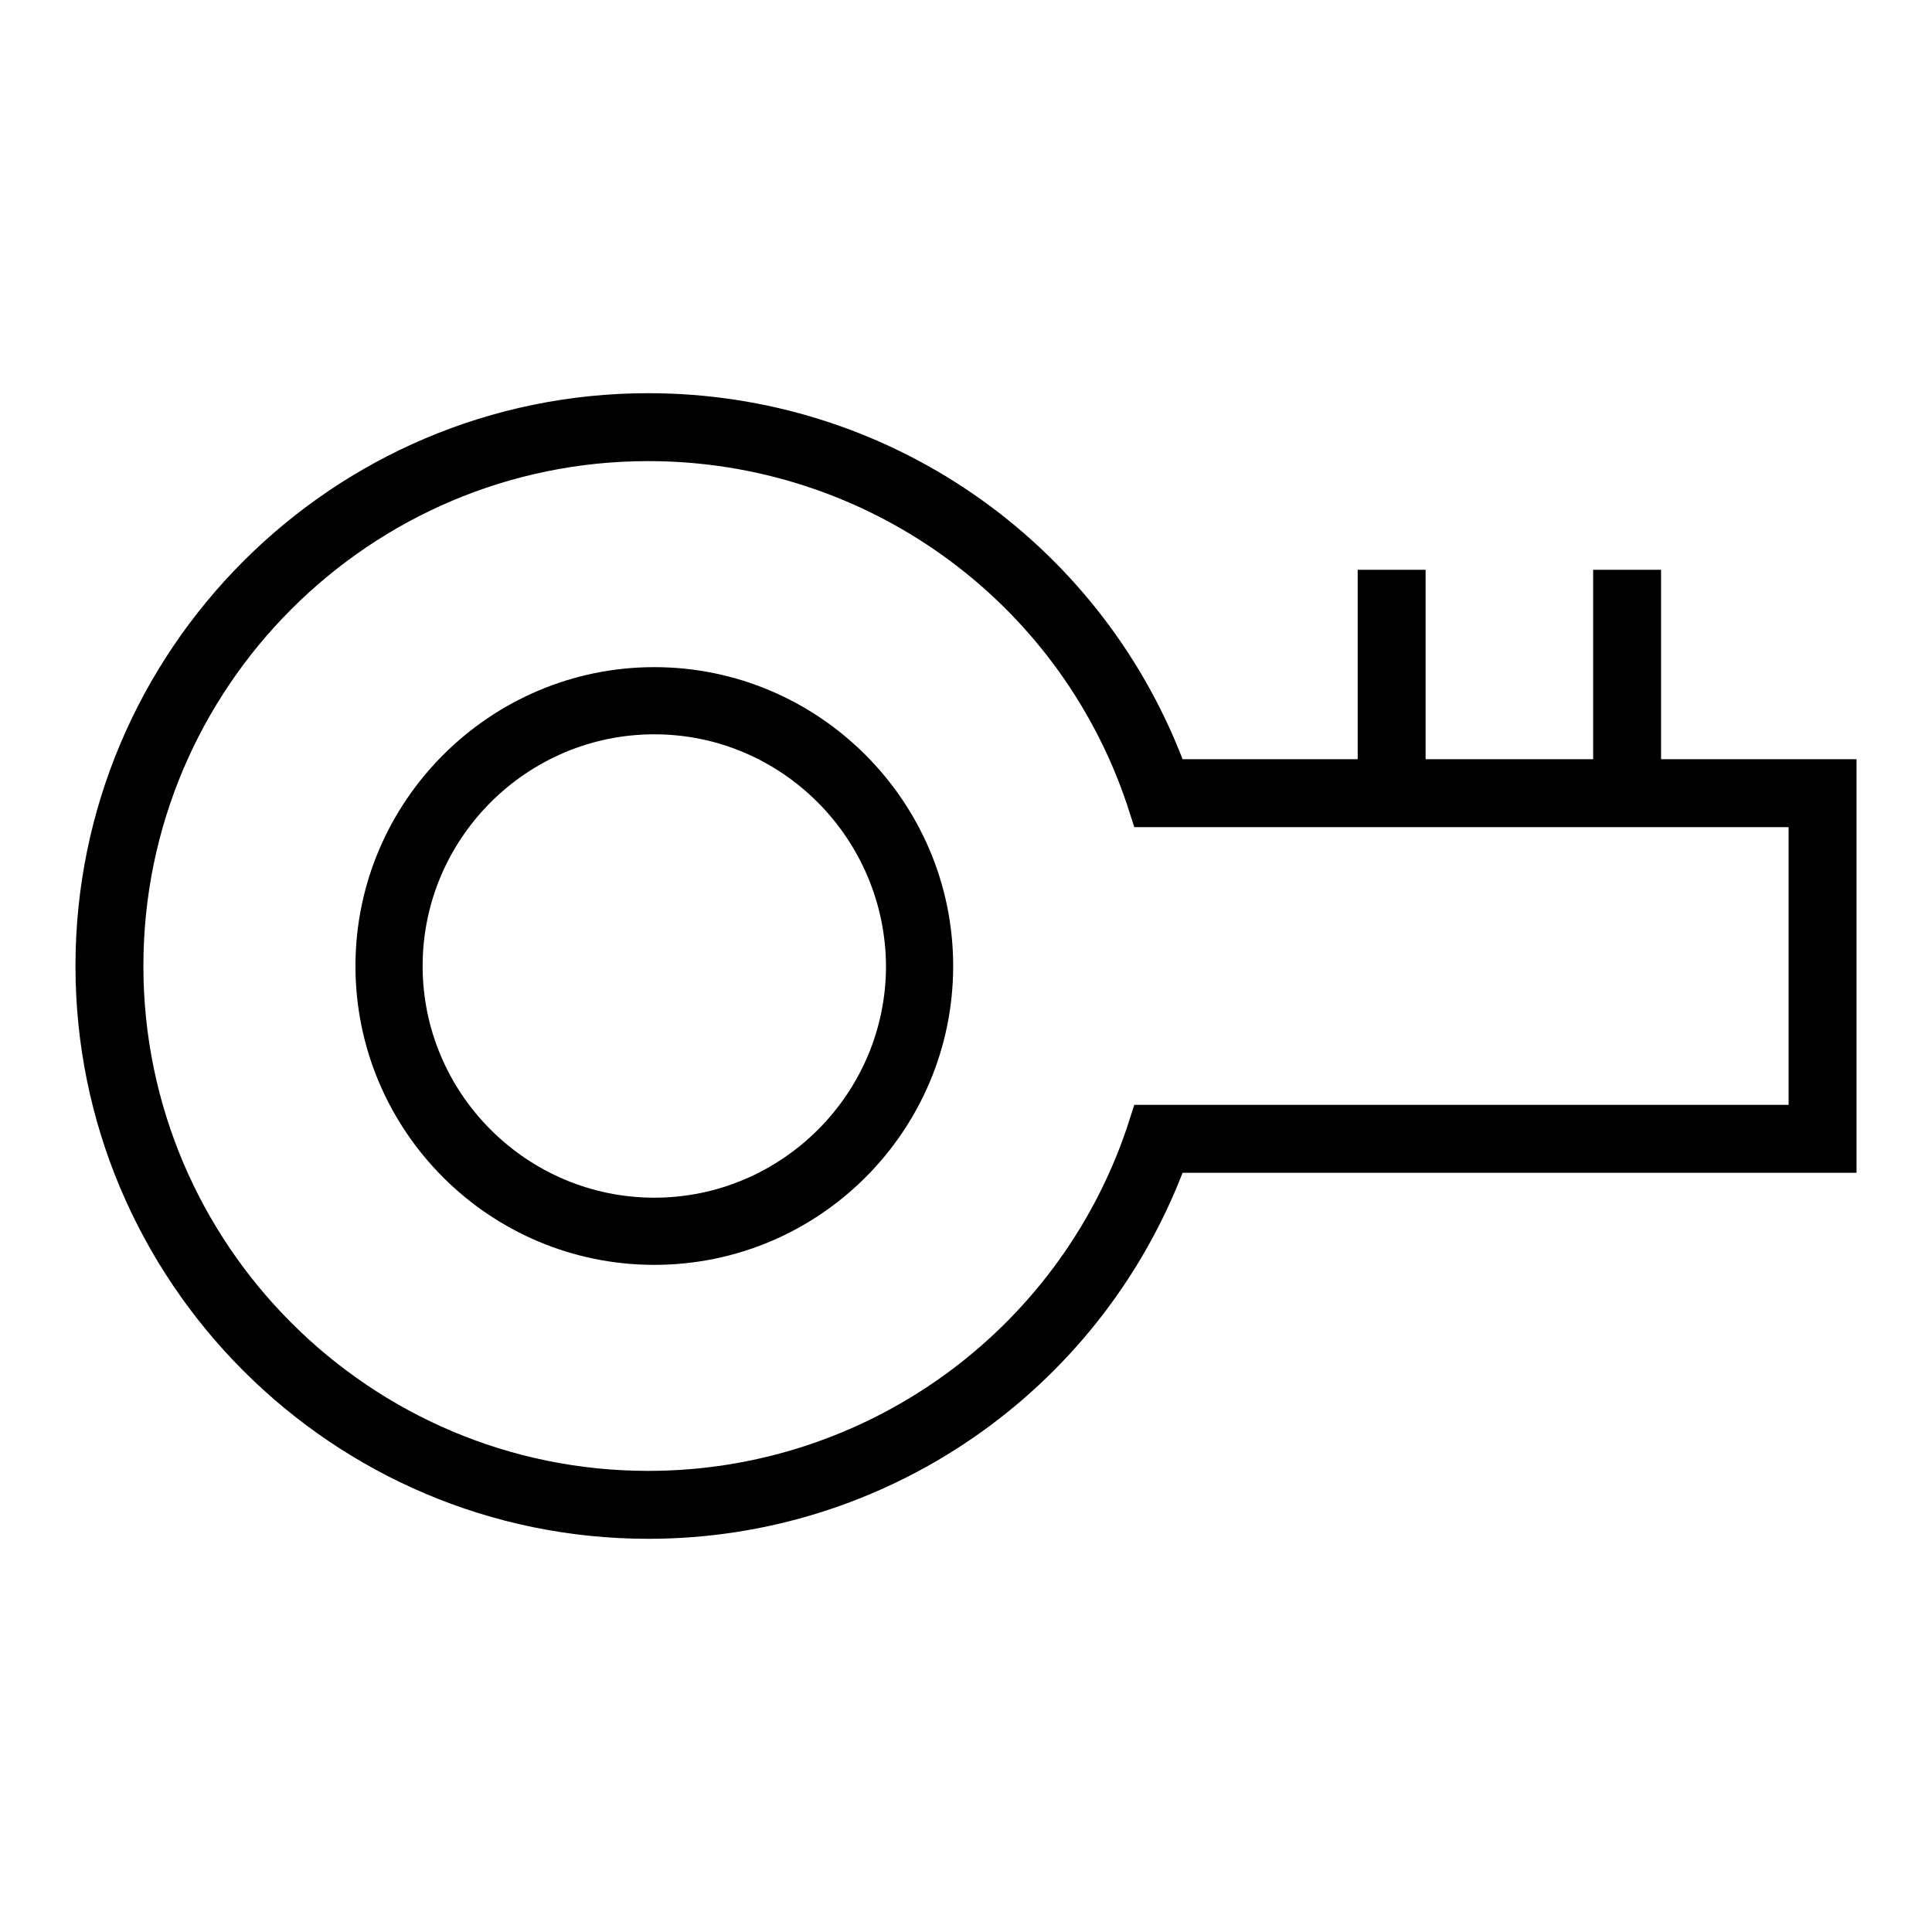 <?xml version="1.0" encoding="utf-8"?>
<!-- Svg Vector Icons : http://www.onlinewebfonts.com/icon -->
<!DOCTYPE svg PUBLIC "-//W3C//DTD SVG 1.1//EN" "http://www.w3.org/Graphics/SVG/1.1/DTD/svg11.dtd">
<svg version="1.1" xmlns="http://www.w3.org/2000/svg" xmlns:xlink="http://www.w3.org/1999/xlink" x="0px" y="0px" viewBox="0 0 256 256" enable-background="new 0 0 256 256" xml:space="preserve">
<g> <path fill="#000000" d="M86.7,167.6c-21.9,0-39.6-17.8-39.6-39.6s17.8-39.6,39.6-39.6s39.6,17.8,39.6,39.6S108.6,167.6,86.7,167.6z  M86.7,97.3c-16.9,0-30.7,13.8-30.7,30.7c0,16.9,13.8,30.7,30.7,30.7s30.7-13.8,30.7-30.7C117.3,111.1,103.6,97.3,86.7,97.3 L86.7,97.3z"/> <path fill="#000000" d="M85.9,203.9C44,203.9,10,169.8,10,128c0-41.8,34-75.9,75.9-75.9c31.5,0,59.5,19.3,70.8,48.5H246v54.8h-89.3 C145.4,184.5,117.4,203.9,85.9,203.9z M85.9,61.1C49,61.1,19,91.1,19,128c0,36.9,30,66.9,66.9,66.9c28.7,0,54.2-18.3,63.4-45.4 l1-3.1H237v-36.8h-86.7l-1-3.1C140.1,79.3,114.6,61.1,85.9,61.1z"/> <path fill="#000000" d="M179.9,75.5h9v28.3h-9V75.5z M211.1,75.5h9v28.3h-9V75.5z"/></g>
</svg>